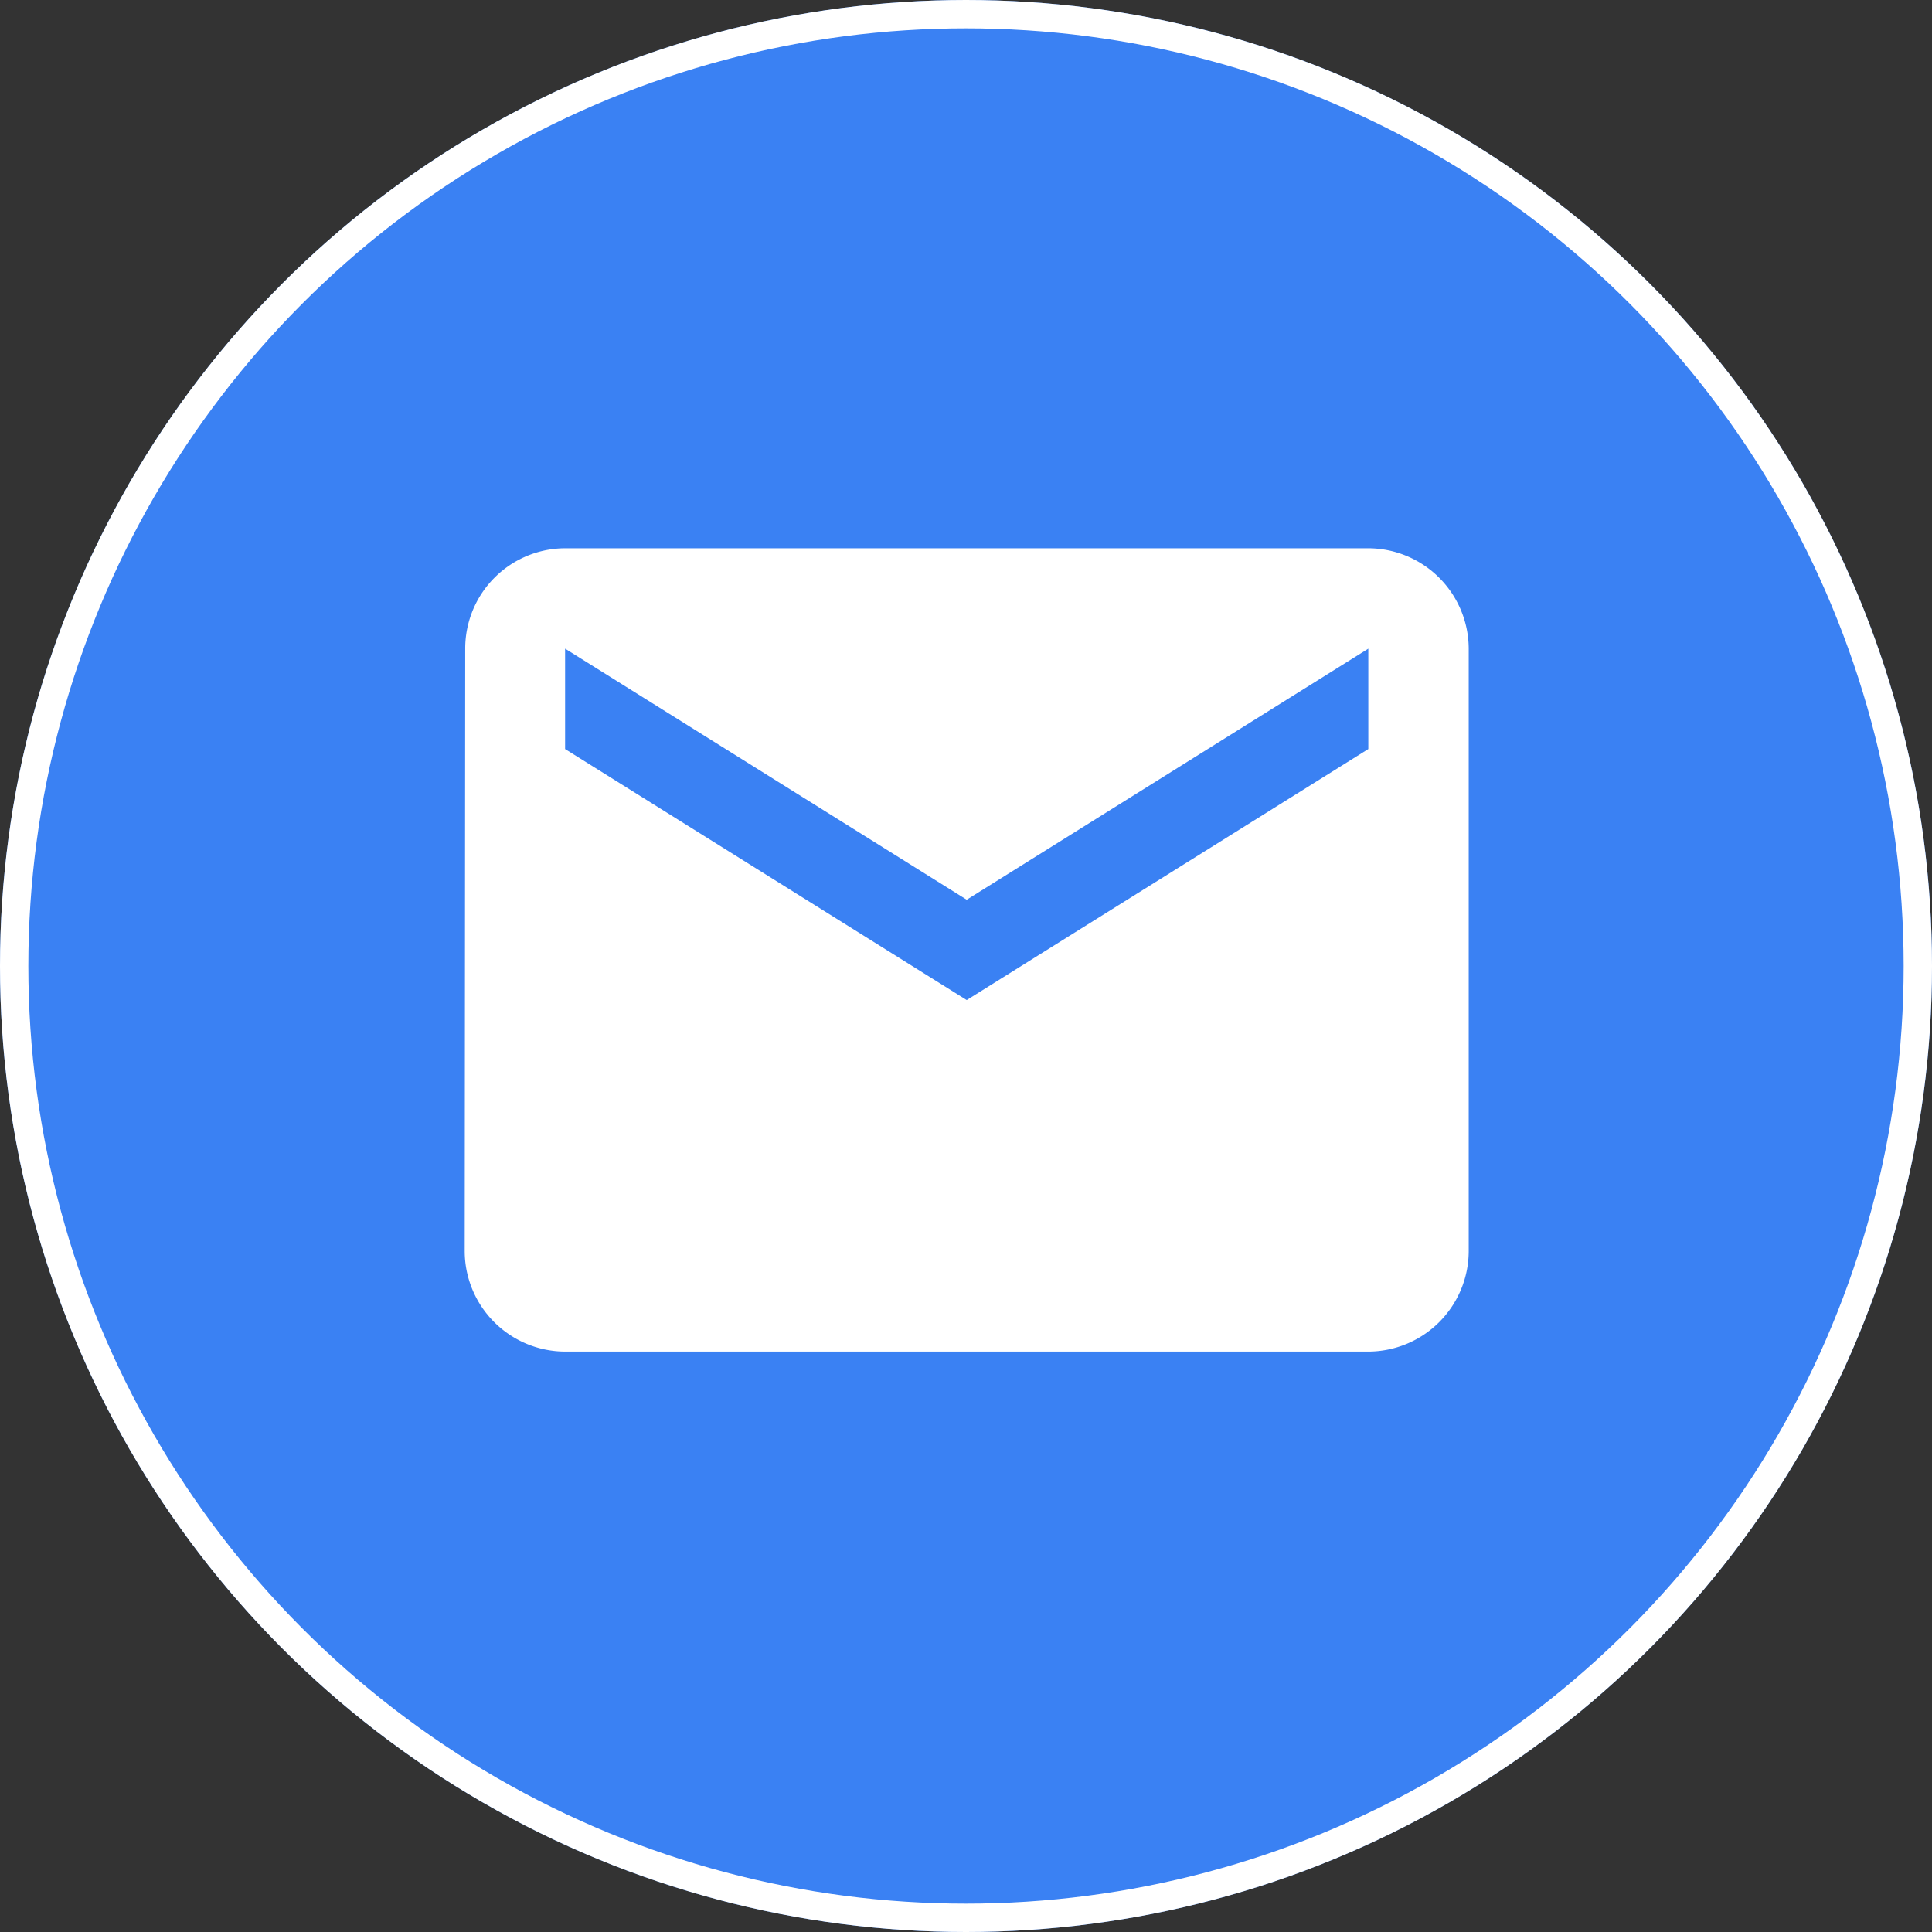 <svg id="Group_133" data-name="Group 133" xmlns="http://www.w3.org/2000/svg" width="68.162" height="68.162" viewBox="0 0 68.162 68.162">
  <rect x="0" y="0" width="68.162" height="68.162" fill="#333333" stroke="none"/>
  <g id="Ellipse_25" data-name="Ellipse 25" fill="#3a81f3" stroke="#fff" stroke-width="1">
    <circle cx="34.081" cy="34.081" r="34.081" stroke="none"/>
    <circle cx="34.081" cy="34.081" r="33.581" fill="none"/>
  </g>
  <path id="Icon_material-email" data-name="Icon material-email" d="M34.88,6H6.542A3.537,3.537,0,0,0,3.018,9.542L3,30.8a3.553,3.553,0,0,0,3.542,3.542H34.88A3.553,3.553,0,0,0,38.422,30.8V9.542A3.553,3.553,0,0,0,34.88,6Zm0,7.084L20.711,21.94,6.542,13.084V9.542L20.711,18.4,34.88,9.542Z" transform="translate(13.395 13.343)" fill="#fff"/>
</svg>
